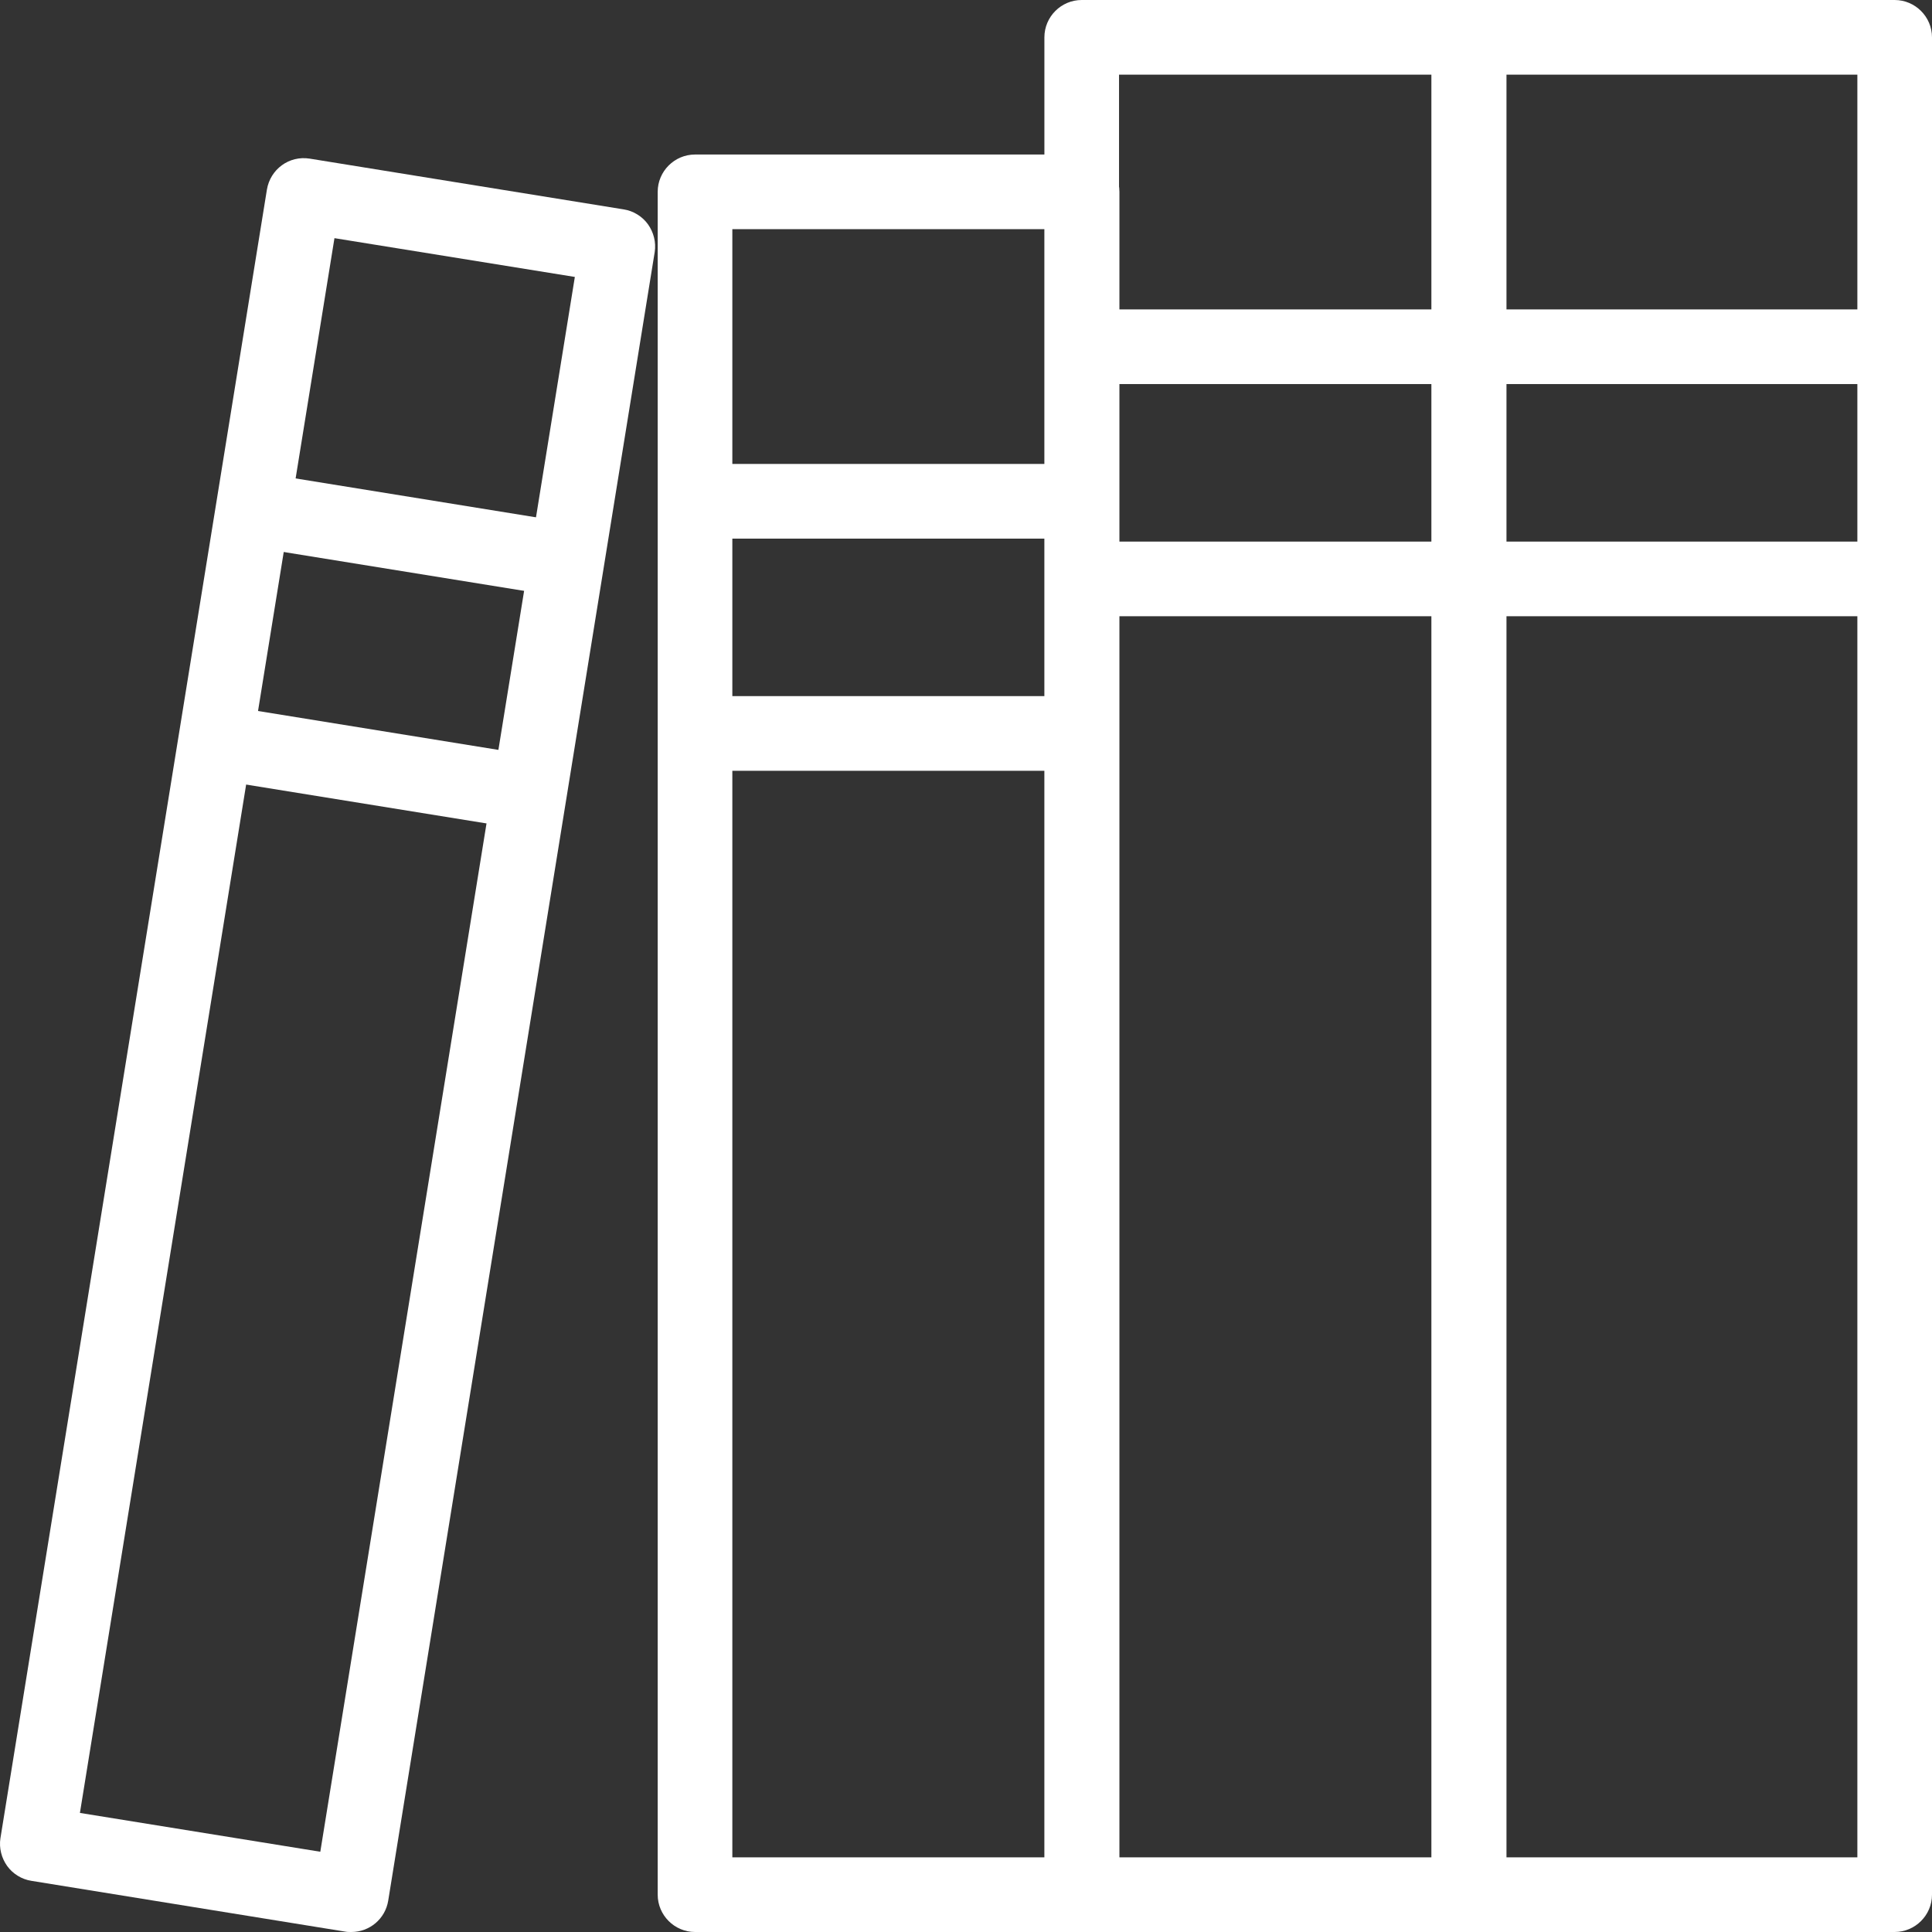 <svg width="52" height="52" viewBox="0 0 52 52" fill="none" xmlns="http://www.w3.org/2000/svg">
<rect x="0" y="0" width="52" height="52" fill="#333333" stroke="none"/>
<path d="M29.125 52H18.707C18.154 52 17.702 51.548 17.702 50.995V5.163C17.702 4.611 18.154 4.159 18.707 4.159H29.125C29.677 4.159 30.129 4.611 30.129 5.163V50.995C30.129 51.548 29.677 52 29.125 52ZM19.711 49.991H28.12V6.168H19.711V49.991Z" fill="white"/>
<path d="M29.125 20.746H18.707V18.736H29.125V20.746ZM29.125 14.497H18.707V12.487H29.125V14.497Z" fill="white"/>
<path d="M9.455 52C9.404 52 9.344 52 9.294 51.99L0.845 50.623C0.584 50.583 0.343 50.433 0.192 50.222C0.041 50.011 -0.029 49.74 0.011 49.479L7.184 5.103C7.274 4.561 7.777 4.179 8.339 4.27L16.788 5.636C17.049 5.676 17.29 5.827 17.441 6.038C17.592 6.249 17.662 6.52 17.622 6.781L10.449 51.156C10.369 51.648 9.947 52 9.455 52ZM2.151 48.795L8.621 49.84L15.472 7.454L9.002 6.41L2.151 48.795Z" fill="white"/>
<path d="M14.085 22.323L5.637 20.957L5.958 18.977L14.407 20.344L14.085 22.323ZM15.1 16.064L6.651 14.698L6.973 12.718L15.422 14.085L15.1 16.064Z" fill="white"/>
<path d="M50.995 52H39.543C38.99 52 38.538 51.548 38.538 50.995V1.005C38.538 0.452 38.99 0 39.543 0H50.995C51.548 0 52 0.452 52 1.005V50.995C52 51.548 51.548 52 50.995 52ZM40.547 49.991H49.991V2.009H40.547V49.991Z" fill="white"/>
<path d="M50.995 16.586H29.125V14.577H50.995V16.586ZM50.995 10.337H29.125V8.328H50.995V10.337Z" fill="white"/>
<path d="M39.532 52H29.114C28.561 52 28.11 51.548 28.11 50.995V1.005C28.11 0.452 28.561 0 29.114 0H39.532C40.084 0 40.537 0.452 40.537 1.005V50.995C40.537 51.548 40.084 52 39.532 52ZM30.119 49.991H38.527V2.009H30.119V49.991Z" fill="white"/>
</svg>
